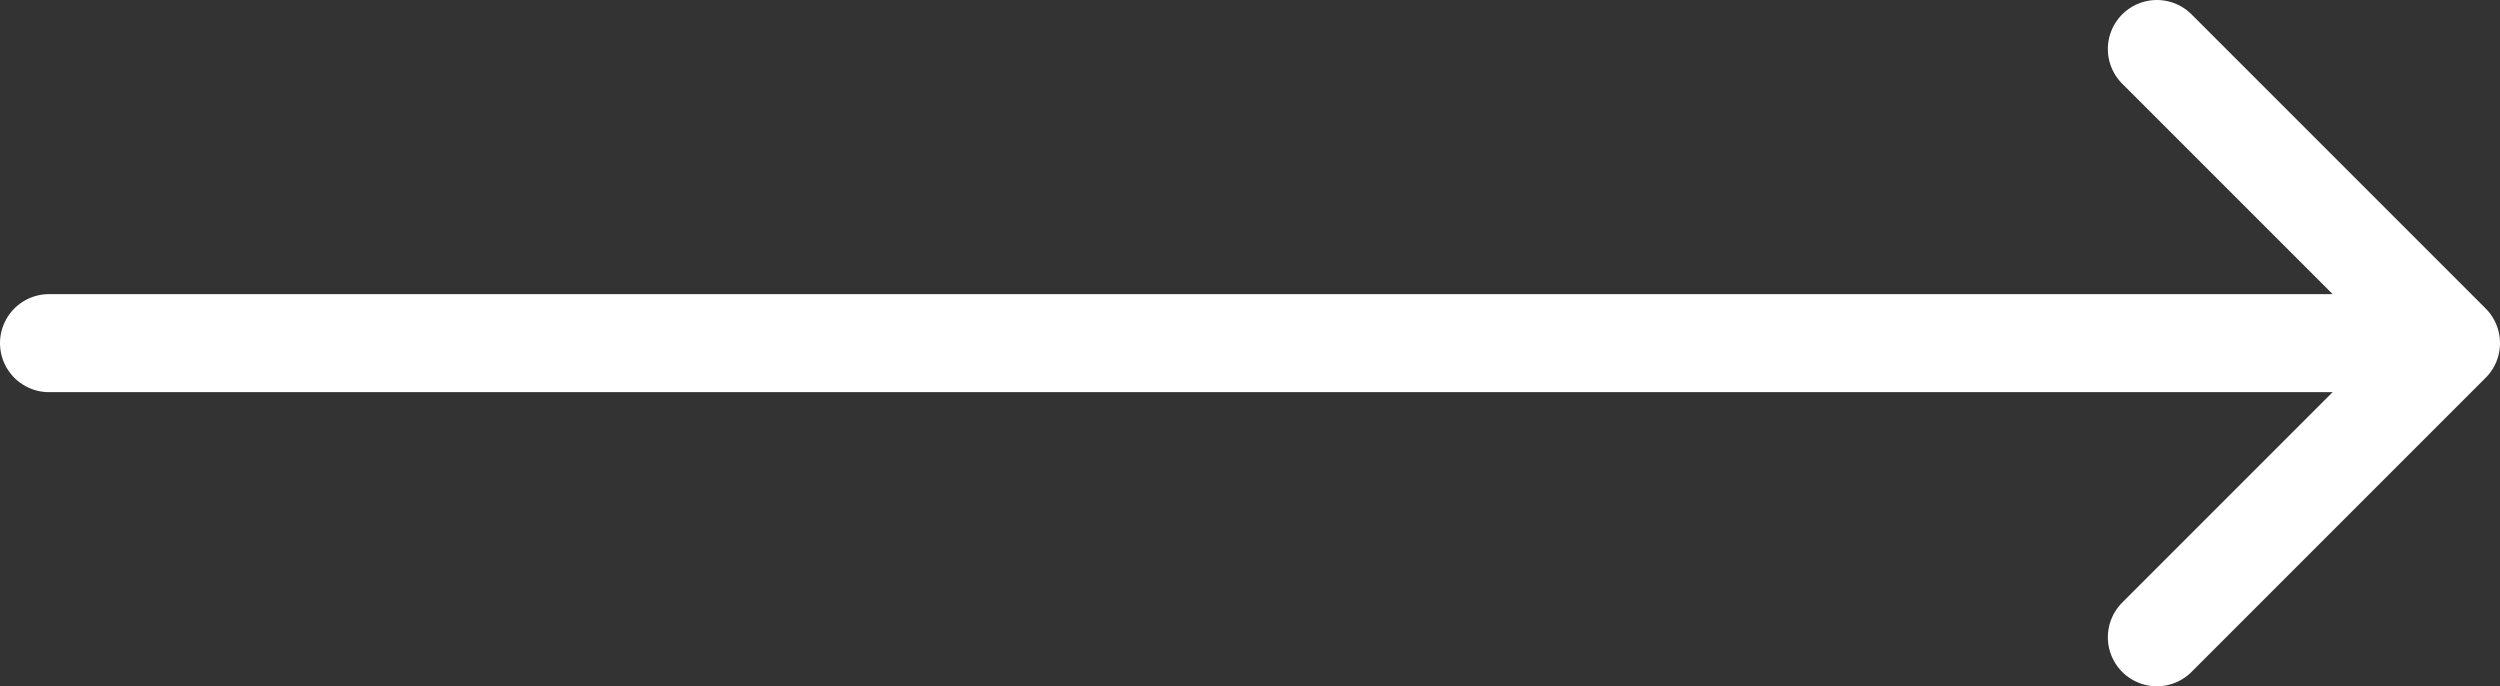 <svg width="51" height="14" viewBox="0 0 51 14" fill="none" xmlns="http://www.w3.org/2000/svg">
<rect x="0" y="0" width="51" height="14" fill="#333333" stroke="none"/>
<path d="M50 7H1M50 7L44 1M50 7L44 13" stroke="white" stroke-width="2" stroke-linecap="round" stroke-linejoin="round"/>
</svg>
